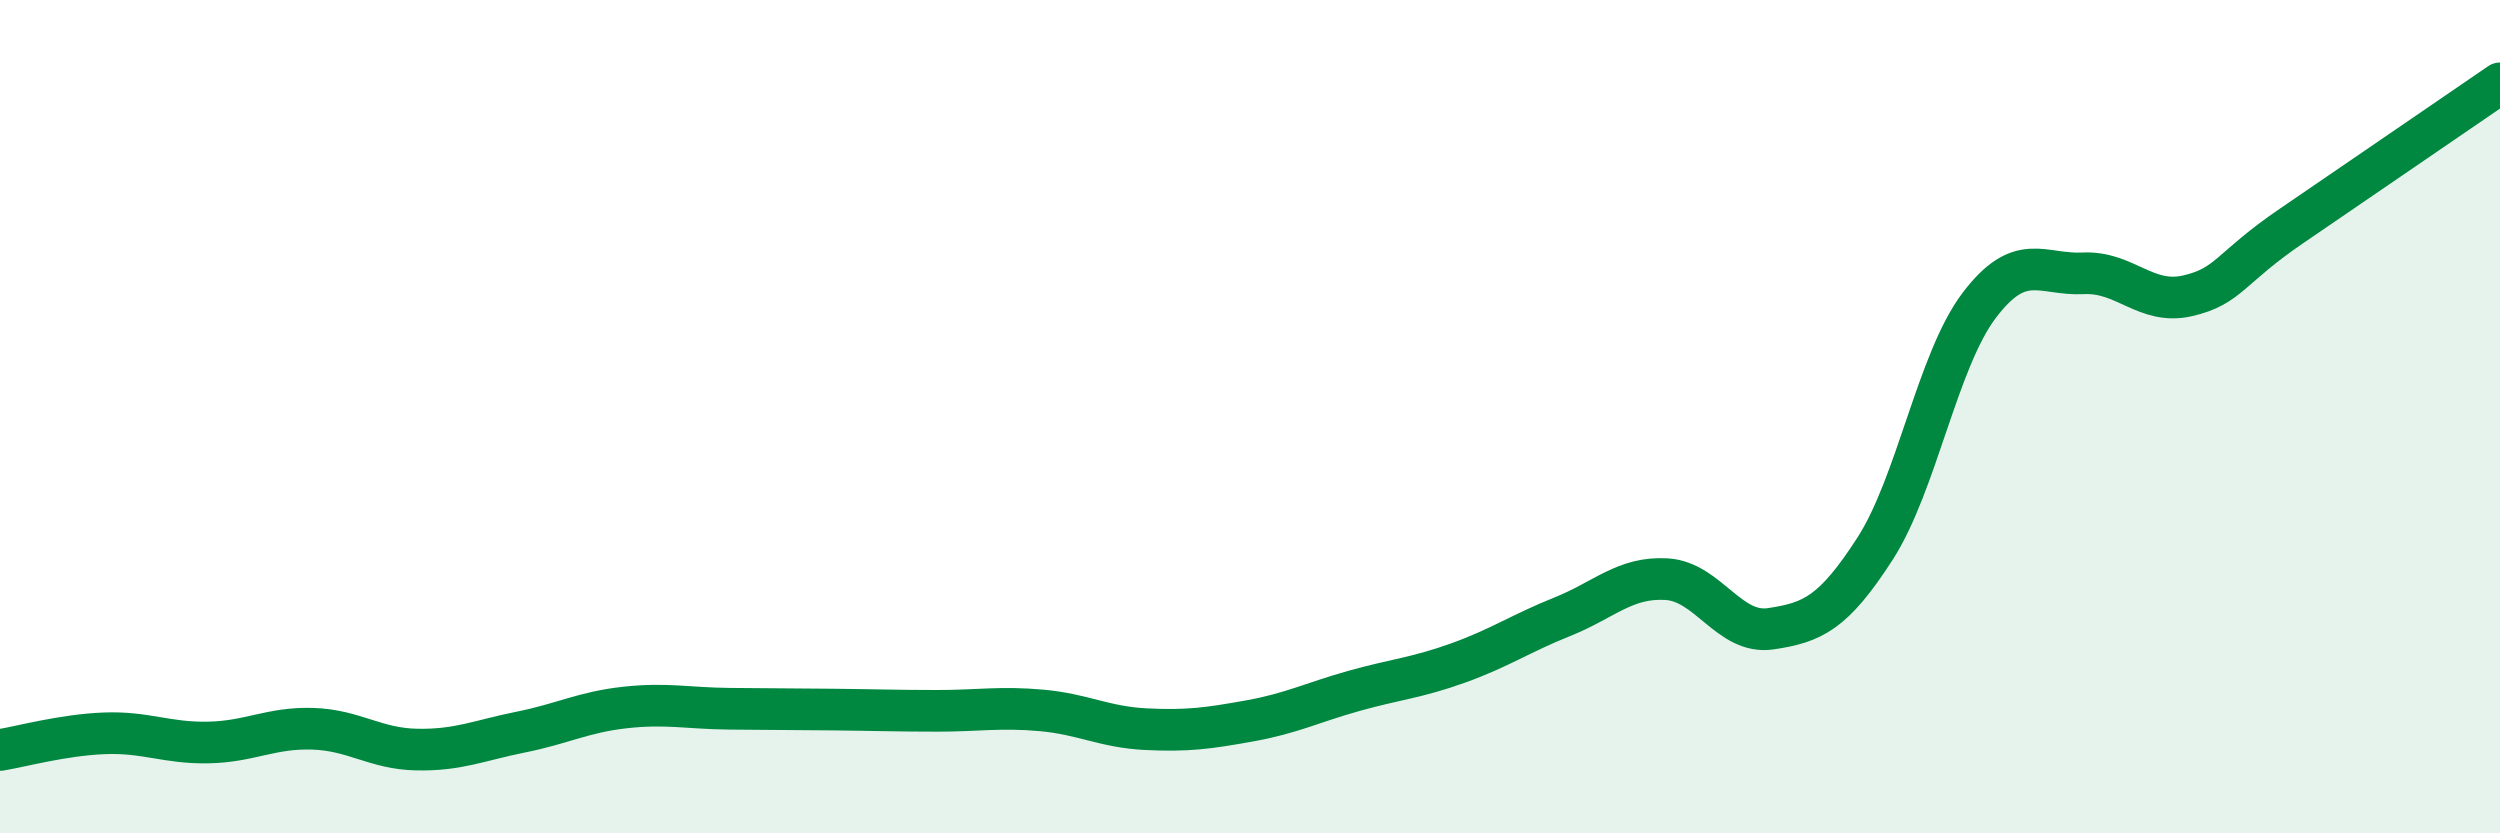
    <svg width="60" height="20" viewBox="0 0 60 20" xmlns="http://www.w3.org/2000/svg">
      <path
        d="M 0,18 C 0.5,17.92 1.5,17.64 2.5,17.6 C 3.5,17.56 4,17.84 5,17.82 C 6,17.8 6.5,17.46 7.5,17.49 C 8.5,17.52 9,17.97 10,17.99 C 11,18.01 11.5,17.77 12.5,17.57 C 13.5,17.37 14,17.09 15,16.98 C 16,16.87 16.5,17 17.5,17.01 C 18.5,17.02 19,17.02 20,17.03 C 21,17.04 21.5,17.06 22.5,17.06 C 23.5,17.06 24,16.96 25,17.05 C 26,17.14 26.5,17.45 27.5,17.5 C 28.5,17.55 29,17.48 30,17.3 C 31,17.12 31.5,16.86 32.5,16.58 C 33.5,16.3 34,16.27 35,15.91 C 36,15.55 36.5,15.2 37.5,14.8 C 38.5,14.4 39,13.84 40,13.9 C 41,13.96 41.5,15.24 42.5,15.09 C 43.5,14.94 44,14.72 45,13.17 C 46,11.62 46.5,8.65 47.5,7.33 C 48.5,6.01 49,6.61 50,6.56 C 51,6.51 51.5,7.33 52.5,7.1 C 53.5,6.87 53.5,6.44 55,5.42 C 56.5,4.4 59,2.68 60,2L60 20L0 20Z"
        fill="#008740"
        opacity="0.1"
        stroke-linecap="round"
        stroke-linejoin="round"
      />
      <path
        d="M 0,18 C 0.5,17.92 1.5,17.64 2.5,17.6 C 3.5,17.56 4,17.84 5,17.82 C 6,17.8 6.5,17.46 7.5,17.49 C 8.5,17.52 9,17.97 10,17.99 C 11,18.01 11.5,17.77 12.5,17.57 C 13.5,17.37 14,17.09 15,16.98 C 16,16.87 16.5,17 17.5,17.01 C 18.5,17.02 19,17.02 20,17.03 C 21,17.04 21.5,17.06 22.5,17.06 C 23.5,17.06 24,16.96 25,17.05 C 26,17.14 26.5,17.45 27.5,17.5 C 28.5,17.55 29,17.48 30,17.3 C 31,17.12 31.5,16.86 32.5,16.58 C 33.5,16.3 34,16.27 35,15.91 C 36,15.55 36.5,15.2 37.5,14.8 C 38.5,14.4 39,13.84 40,13.9 C 41,13.96 41.5,15.24 42.5,15.09 C 43.5,14.94 44,14.72 45,13.17 C 46,11.62 46.5,8.65 47.5,7.33 C 48.5,6.01 49,6.61 50,6.56 C 51,6.51 51.5,7.33 52.5,7.1 C 53.5,6.87 53.5,6.44 55,5.42 C 56.5,4.4 59,2.68 60,2"
        stroke="#008740"
        stroke-width="1"
        fill="none"
        stroke-linecap="round"
        stroke-linejoin="round"
      />
    </svg>
  